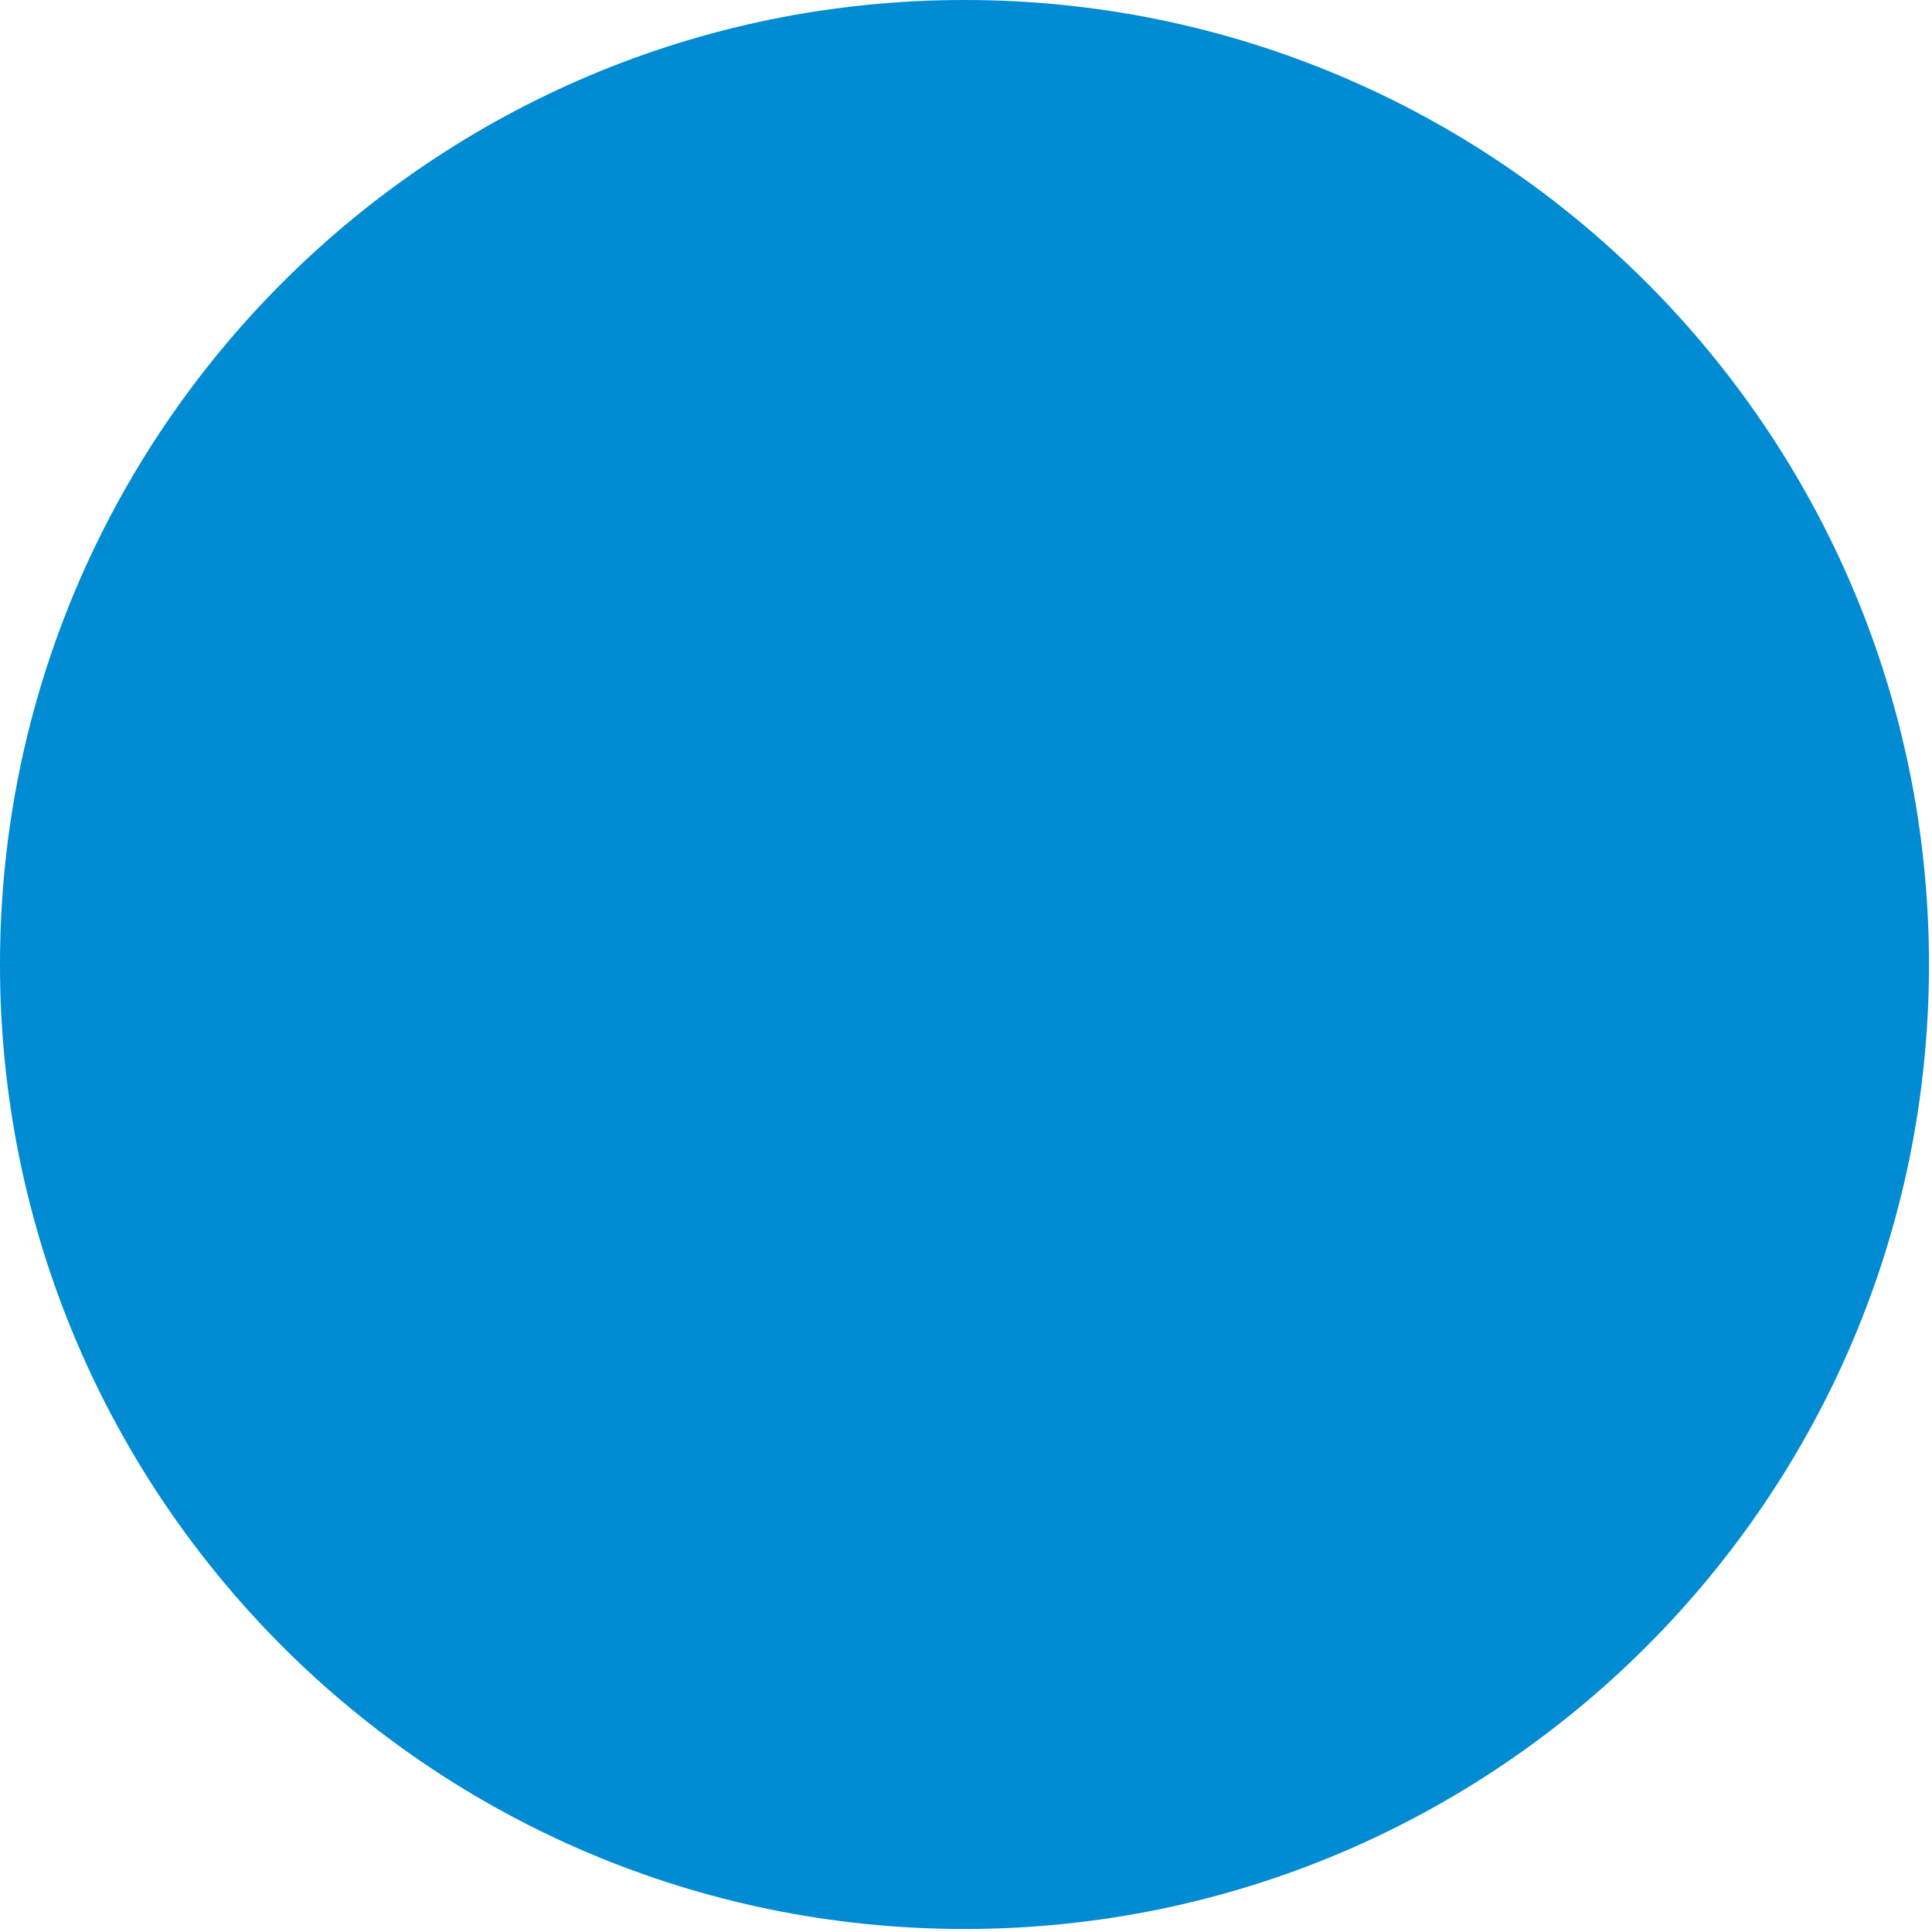 <svg xmlns="http://www.w3.org/2000/svg" xmlns:xlink="http://www.w3.org/1999/xlink" xmlns:serif="http://www.serif.com/" width="100%" height="100%" viewBox="0 0 64 64" xml:space="preserve" style="fill-rule:evenodd;clip-rule:evenodd;stroke-linejoin:round;stroke-miterlimit:2;"><g id="Ebene-1" serif:id="Ebene 1"><path d="M24.793,-112.74c-0,-35.837 -19.584,-36.254 -55,-36.254l-197.93,-0l0,78.754l201.263,0c32.5,0 51.667,-3.337 51.667,-34.587l-0,-7.913Zm-293.767,-69.587l248.35,-0c55.004,-0 86.254,3.333 86.254,73.754c0,49.725 -5.417,71.666 -94.175,71.666l-199.592,0l0,97.925l-40.837,0l-0,-243.345Z" style="fill:#7b7b7a;fill-rule:nonzero;"></path><path d="M63.9,31.95c0,17.646 -14.308,31.95 -31.95,31.95c-17.646,0 -31.95,-14.304 -31.95,-31.95c0,-17.646 14.304,-31.95 31.95,-31.95c17.642,0 31.95,14.304 31.95,31.95" style="fill:#008bd2;fill-rule:nonzero;"></path></g></svg>